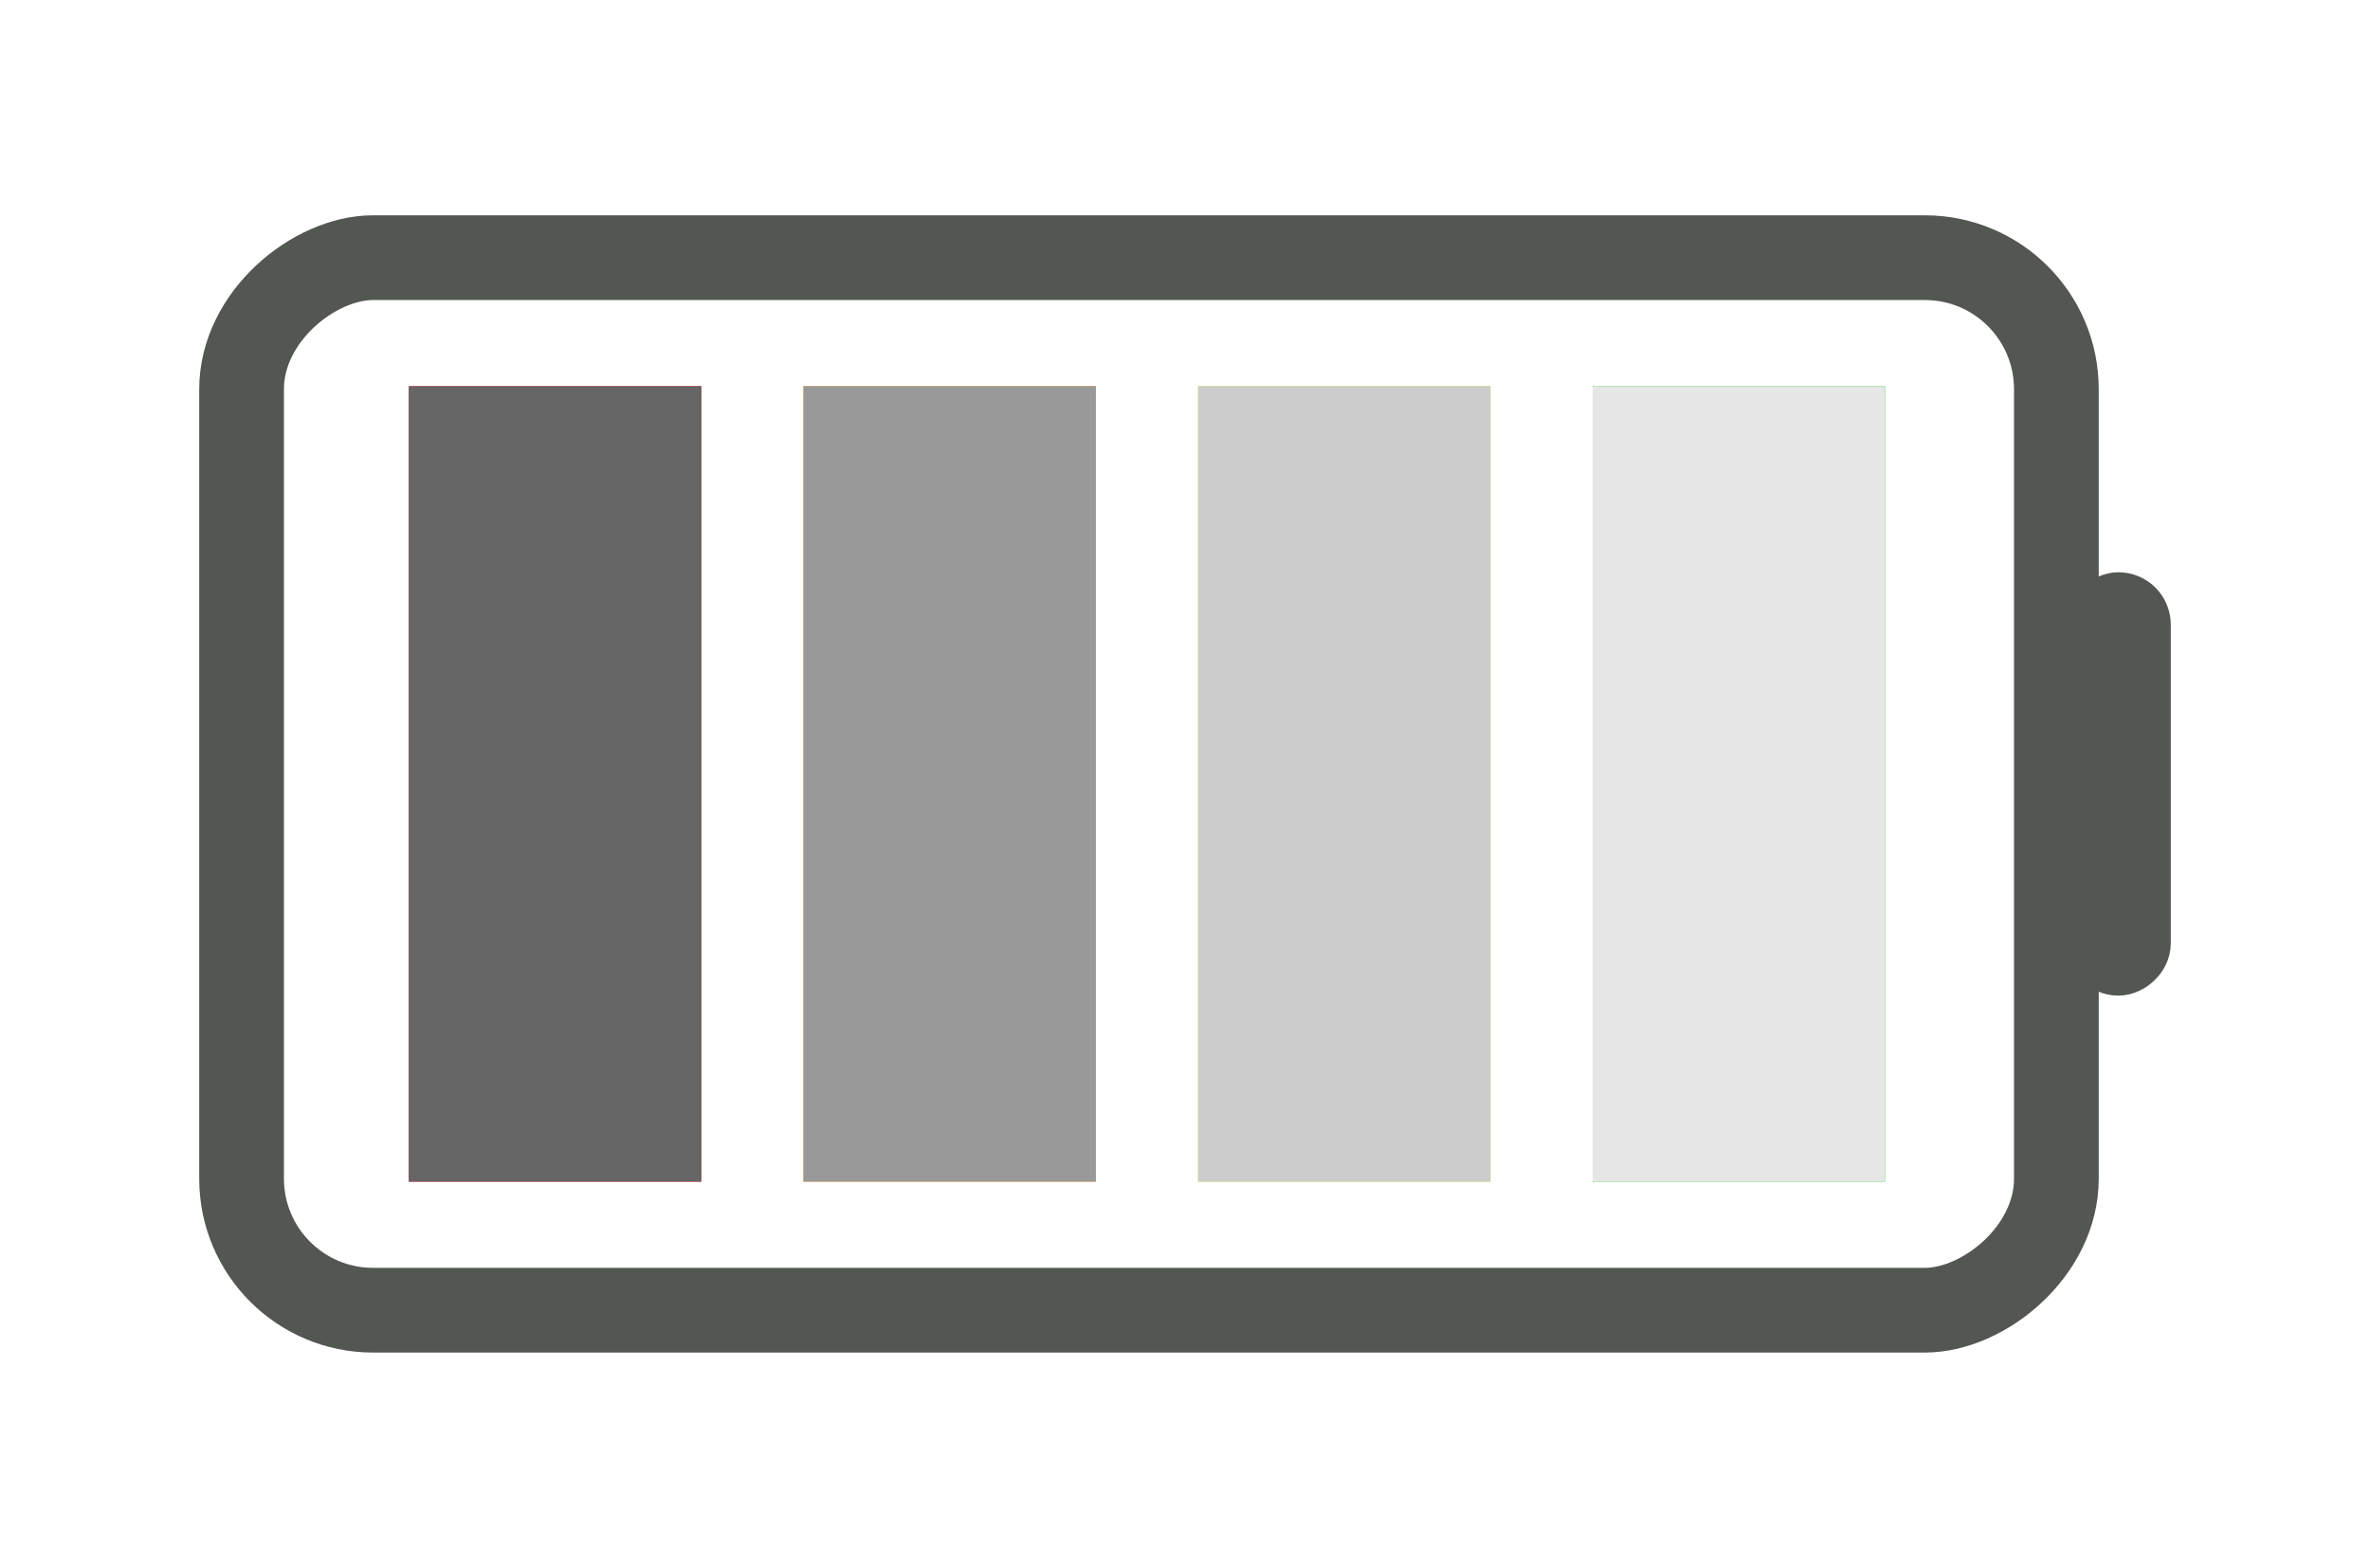 <?xml version="1.0" encoding="UTF-8" standalone="no"?>
<!-- Created with Inkscape (http://www.inkscape.org/) -->

<svg
   xmlns:dc="http://purl.org/dc/elements/1.1/"
   xmlns:cc="http://creativecommons.org/ns#"
   xmlns:rdf="http://www.w3.org/1999/02/22-rdf-syntax-ns#"
   xmlns:svg="http://www.w3.org/2000/svg"
   xmlns="http://www.w3.org/2000/svg"
   xmlns:sodipodi="http://sodipodi.sourceforge.net/DTD/sodipodi-0.dtd"
   xmlns:inkscape="http://www.inkscape.org/namespaces/inkscape"
   width="130mm"
   height="86mm"
   viewBox="0 0 130 86"
   version="1.1"
   id="svg854"
   inkscape:version="0.92.2 (5c3e80d, 2017-08-06)"
   sodipodi:docname="Battery.svg">
  <defs
     id="defs848" />
  <sodipodi:namedview
     id="base"
     pagecolor="#ffffff"
     bordercolor="#666666"
     borderopacity="1.0"
     inkscape:pageopacity="0.0"
     inkscape:pageshadow="2"
     inkscape:zoom="1.6666016"
     inkscape:cx="282.34403"
     inkscape:cy="23.628976"
     inkscape:document-units="mm"
     inkscape:current-layer="layer1"
     showgrid="false"
     fit-margin-top="0"
     fit-margin-left="0"
     fit-margin-right="0"
     fit-margin-bottom="0"
     inkscape:window-width="1718"
     inkscape:window-height="1368"
     inkscape:window-x="1713"
     inkscape:window-y="0"
     inkscape:window-maximized="0" />
  <g
     inkscape:label="Layer 1"
     inkscape:groupmode="layer"
     id="layer1"
     transform="translate(-5.521,0.256)">
    <g
       id="g6594"
       transform="translate(4.939)">
      <rect
         transform="rotate(90)"
         ry="7.213"
         y="-113.379"
         x="13.878"
         height="99.546"
         width="57.733"
         id="rect4700-8"
         style="opacity:1;fill:none;fill-opacity:1;stroke:#525752;stroke-width:4.647;stroke-miterlimit:4;stroke-dasharray:none;stroke-opacity:1" />
      <rect
         transform="rotate(90)"
         ry="1.265"
         y="-118.045"
         x="32.742"
         height="2.529"
         width="20.005"
         id="rect4702-4"
         style="opacity:1;fill:none;fill-opacity:1;stroke:#525752;stroke-width:3.219;stroke-miterlimit:4;stroke-dasharray:none;stroke-opacity:1" />
      <rect
         transform="rotate(90)"
         ry="0"
         y="-39.047"
         x="20.929"
         height="16.04"
         width="43.63"
         id="rect4704-2"
         style="opacity:1;fill:#ff0000;fill-opacity:1;stroke:none;stroke-width:4.291;stroke-miterlimit:4;stroke-dasharray:none;stroke-opacity:1" />
      <rect
         transform="rotate(90)"
         ry="0"
         y="-60.693"
         x="20.929"
         height="16.04"
         width="43.63"
         id="rect4704-7-3"
         style="opacity:1;fill:#ff9b00;fill-opacity:1;stroke:none;stroke-width:4.291;stroke-miterlimit:4;stroke-dasharray:none;stroke-opacity:1" />
      <rect
         transform="rotate(90)"
         ry="0"
         y="-82.338"
         x="20.929"
         height="16.04"
         width="43.63"
         id="rect4704-77-6"
         style="opacity:1;fill:#e0e000;fill-opacity:1;stroke:none;stroke-width:4.291;stroke-miterlimit:4;stroke-dasharray:none;stroke-opacity:1" />
      <rect
         transform="rotate(90)"
         ry="0"
         y="-103.983"
         x="20.929"
         height="16.04"
         width="43.63"
         id="rect4704-4-8"
         style="opacity:1;fill:#00d300;fill-opacity:1;stroke:none;stroke-width:4.291;stroke-miterlimit:4;stroke-dasharray:none;stroke-opacity:1" />
      <rect
         transform="rotate(90)"
         ry="0"
         y="-39.047"
         x="20.929"
         height="16.04"
         width="43.63"
         id="rect4704-2-2"
         style="opacity:1;fill:#666666;fill-opacity:1;stroke:none;stroke-width:4.291;stroke-miterlimit:4;stroke-dasharray:none;stroke-opacity:1" />
      <rect
         transform="rotate(90)"
         ry="0"
         y="-60.693"
         x="20.929"
         height="16.04"
         width="43.63"
         id="rect4704-7-3-7"
         style="opacity:1;fill:#999999;fill-opacity:1;stroke:none;stroke-width:4.291;stroke-miterlimit:4;stroke-dasharray:none;stroke-opacity:1" />
      <rect
         transform="rotate(90)"
         ry="0"
         y="-82.338"
         x="20.929"
         height="16.04"
         width="43.63"
         id="rect4704-77-6-3"
         style="opacity:1;fill:#cccccc;fill-opacity:1;stroke:none;stroke-width:4.291;stroke-miterlimit:4;stroke-dasharray:none;stroke-opacity:1" />
      <rect
         transform="rotate(90)"
         ry="0"
         y="-103.983"
         x="20.929"
         height="16.04"
         width="43.63"
         id="rect4704-4-8-6"
         style="opacity:1;fill:#e6e6e6;fill-opacity:1;stroke:none;stroke-width:4.291;stroke-miterlimit:4;stroke-dasharray:none;stroke-opacity:1" />
    </g>
  </g>
</svg>
